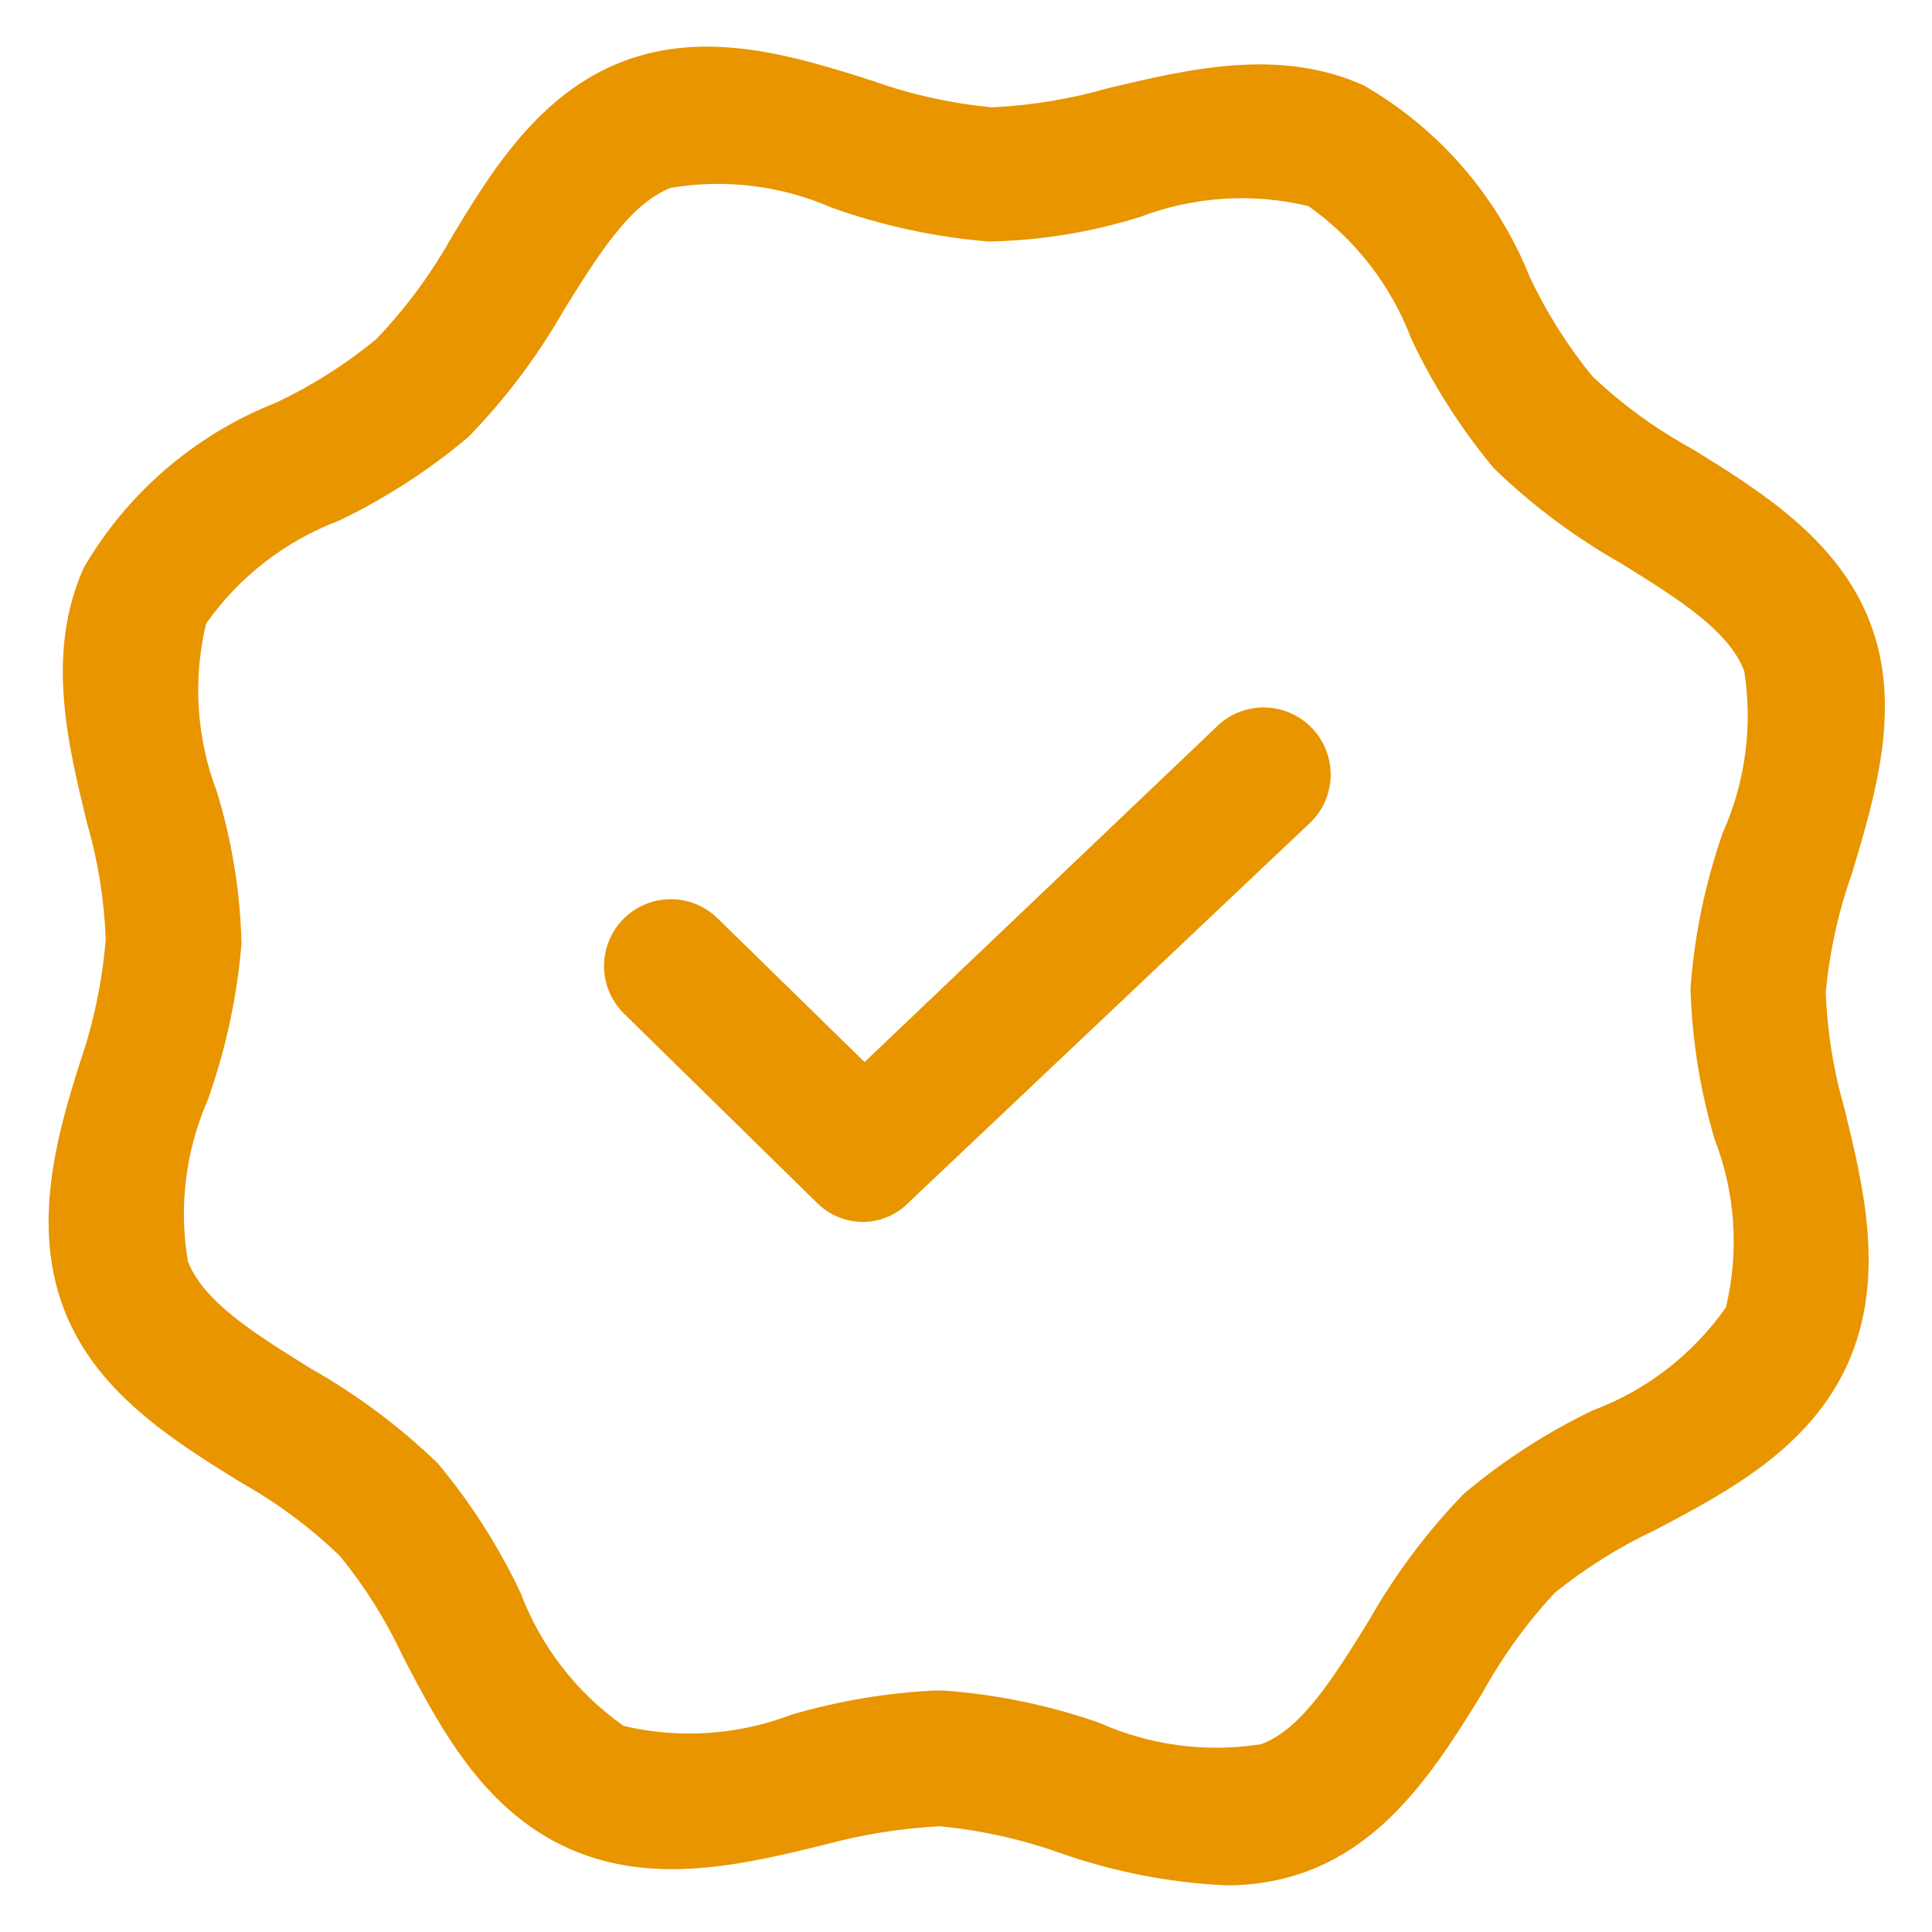 <?xml version="1.0" encoding="UTF-8"?> <svg xmlns="http://www.w3.org/2000/svg" width="36" height="36" viewBox="0 0 36 36" fill="none"> <g clip-path="url(#clip0_23_9)"> <path d="M22.83 35.13C21.783 35.079 20.749 34.877 19.76 34.53C19.034 34.271 18.278 34.103 17.51 34.03C16.776 34.068 16.049 34.186 15.34 34.38C13.86 34.74 12.17 35.15 10.59 34.44C9.01 33.73 8.2 32.2 7.5 30.85C7.188 30.184 6.795 29.559 6.33 28.99C5.78 28.461 5.165 28.004 4.5 27.63C3.22 26.84 1.78 25.94 1.19 24.39C0.6 22.84 1.04 21.2 1.5 19.77C1.75 19.036 1.908 18.273 1.97 17.5C1.942 16.765 1.825 16.036 1.62 15.33C1.26 13.85 0.85 12.17 1.56 10.58C2.376 9.179 3.641 8.094 5.15 7.5C5.816 7.185 6.441 6.789 7.01 6.32C7.536 5.771 7.993 5.16 8.37 4.5C9.16 3.17 10.06 1.73 11.62 1.14C13.18 0.55 14.8 1.04 16.24 1.5C16.966 1.76 17.722 1.928 18.49 2C19.225 1.964 19.953 1.843 20.66 1.64C22.14 1.29 23.83 0.88 25.41 1.59C26.81 2.397 27.898 3.651 28.5 5.15C28.812 5.816 29.205 6.441 29.67 7.01C30.232 7.542 30.861 7.999 31.54 8.37C32.82 9.16 34.26 10.06 34.85 11.61C35.44 13.16 34.95 14.8 34.52 16.24C34.261 16.966 34.093 17.722 34.02 18.49C34.048 19.225 34.165 19.954 34.37 20.66C34.73 22.14 35.14 23.82 34.43 25.41C33.72 26.99 32.19 27.8 30.84 28.51C30.172 28.824 29.545 29.217 28.97 29.68C28.445 30.246 27.992 30.874 27.62 31.55C26.83 32.83 25.93 34.27 24.38 34.86C23.884 35.045 23.359 35.136 22.83 35.13ZM17.42 31.5H17.58C18.569 31.572 19.544 31.774 20.48 32.1C21.427 32.524 22.476 32.663 23.5 32.5C24.26 32.22 24.86 31.24 25.5 30.21C25.988 29.348 26.582 28.552 27.27 27.84C28.004 27.22 28.814 26.695 29.68 26.28C30.682 25.906 31.547 25.236 32.16 24.36C32.41 23.32 32.337 22.228 31.95 21.23C31.679 20.317 31.528 19.372 31.5 18.42C31.572 17.431 31.774 16.456 32.1 15.52C32.524 14.573 32.663 13.524 32.5 12.5C32.21 11.74 31.24 11.14 30.21 10.5C29.348 10.012 28.552 9.418 27.84 8.73C27.227 7.995 26.709 7.185 26.3 6.32C25.923 5.32 25.254 4.456 24.38 3.84C23.34 3.591 22.25 3.66 21.25 4.04C20.334 4.328 19.381 4.483 18.42 4.5C17.423 4.418 16.442 4.206 15.5 3.87C14.557 3.458 13.515 3.329 12.5 3.5C11.74 3.79 11.14 4.76 10.5 5.79C10.011 6.645 9.416 7.434 8.73 8.14C7.996 8.76 7.186 9.284 6.32 9.7C5.32 10.077 4.456 10.746 3.84 11.62C3.591 12.66 3.66 13.751 4.04 14.75C4.322 15.668 4.477 16.62 4.5 17.58C4.418 18.577 4.206 19.558 3.87 20.5C3.458 21.443 3.329 22.485 3.5 23.5C3.79 24.26 4.76 24.86 5.79 25.5C6.652 25.987 7.448 26.582 8.16 27.27C8.773 28.005 9.291 28.815 9.7 29.68C10.077 30.68 10.746 31.544 11.62 32.16C12.661 32.405 13.751 32.332 14.75 31.95C15.619 31.696 16.515 31.544 17.42 31.5Z" fill="#E89500"></path> <path d="M16.1 22.77C15.939 22.772 15.779 22.742 15.63 22.682C15.481 22.622 15.345 22.533 15.23 22.42L11.63 18.89C11.513 18.776 11.42 18.64 11.356 18.489C11.291 18.339 11.257 18.178 11.255 18.014C11.254 17.851 11.284 17.689 11.345 17.537C11.406 17.385 11.496 17.247 11.61 17.13C11.724 17.013 11.86 16.92 12.011 16.856C12.161 16.791 12.322 16.757 12.486 16.756C12.649 16.754 12.812 16.784 12.963 16.845C13.115 16.906 13.253 16.996 13.37 17.11L16.11 19.79L22.64 13.57C22.757 13.447 22.897 13.35 23.053 13.283C23.209 13.216 23.377 13.182 23.546 13.182C23.715 13.182 23.883 13.217 24.038 13.284C24.194 13.351 24.335 13.448 24.451 13.571C24.568 13.694 24.659 13.839 24.717 13.998C24.776 14.157 24.802 14.326 24.794 14.495C24.785 14.664 24.742 14.83 24.668 14.982C24.593 15.134 24.488 15.27 24.36 15.38L16.96 22.38C16.849 22.498 16.716 22.594 16.569 22.661C16.421 22.728 16.262 22.765 16.1 22.77Z" fill="#E89500"></path> </g> <defs> <clipPath id="clip0_23_9"> <rect width="35" height="35" fill="white" transform="translate(0.5 0.5)"></rect> </clipPath> </defs> </svg> 